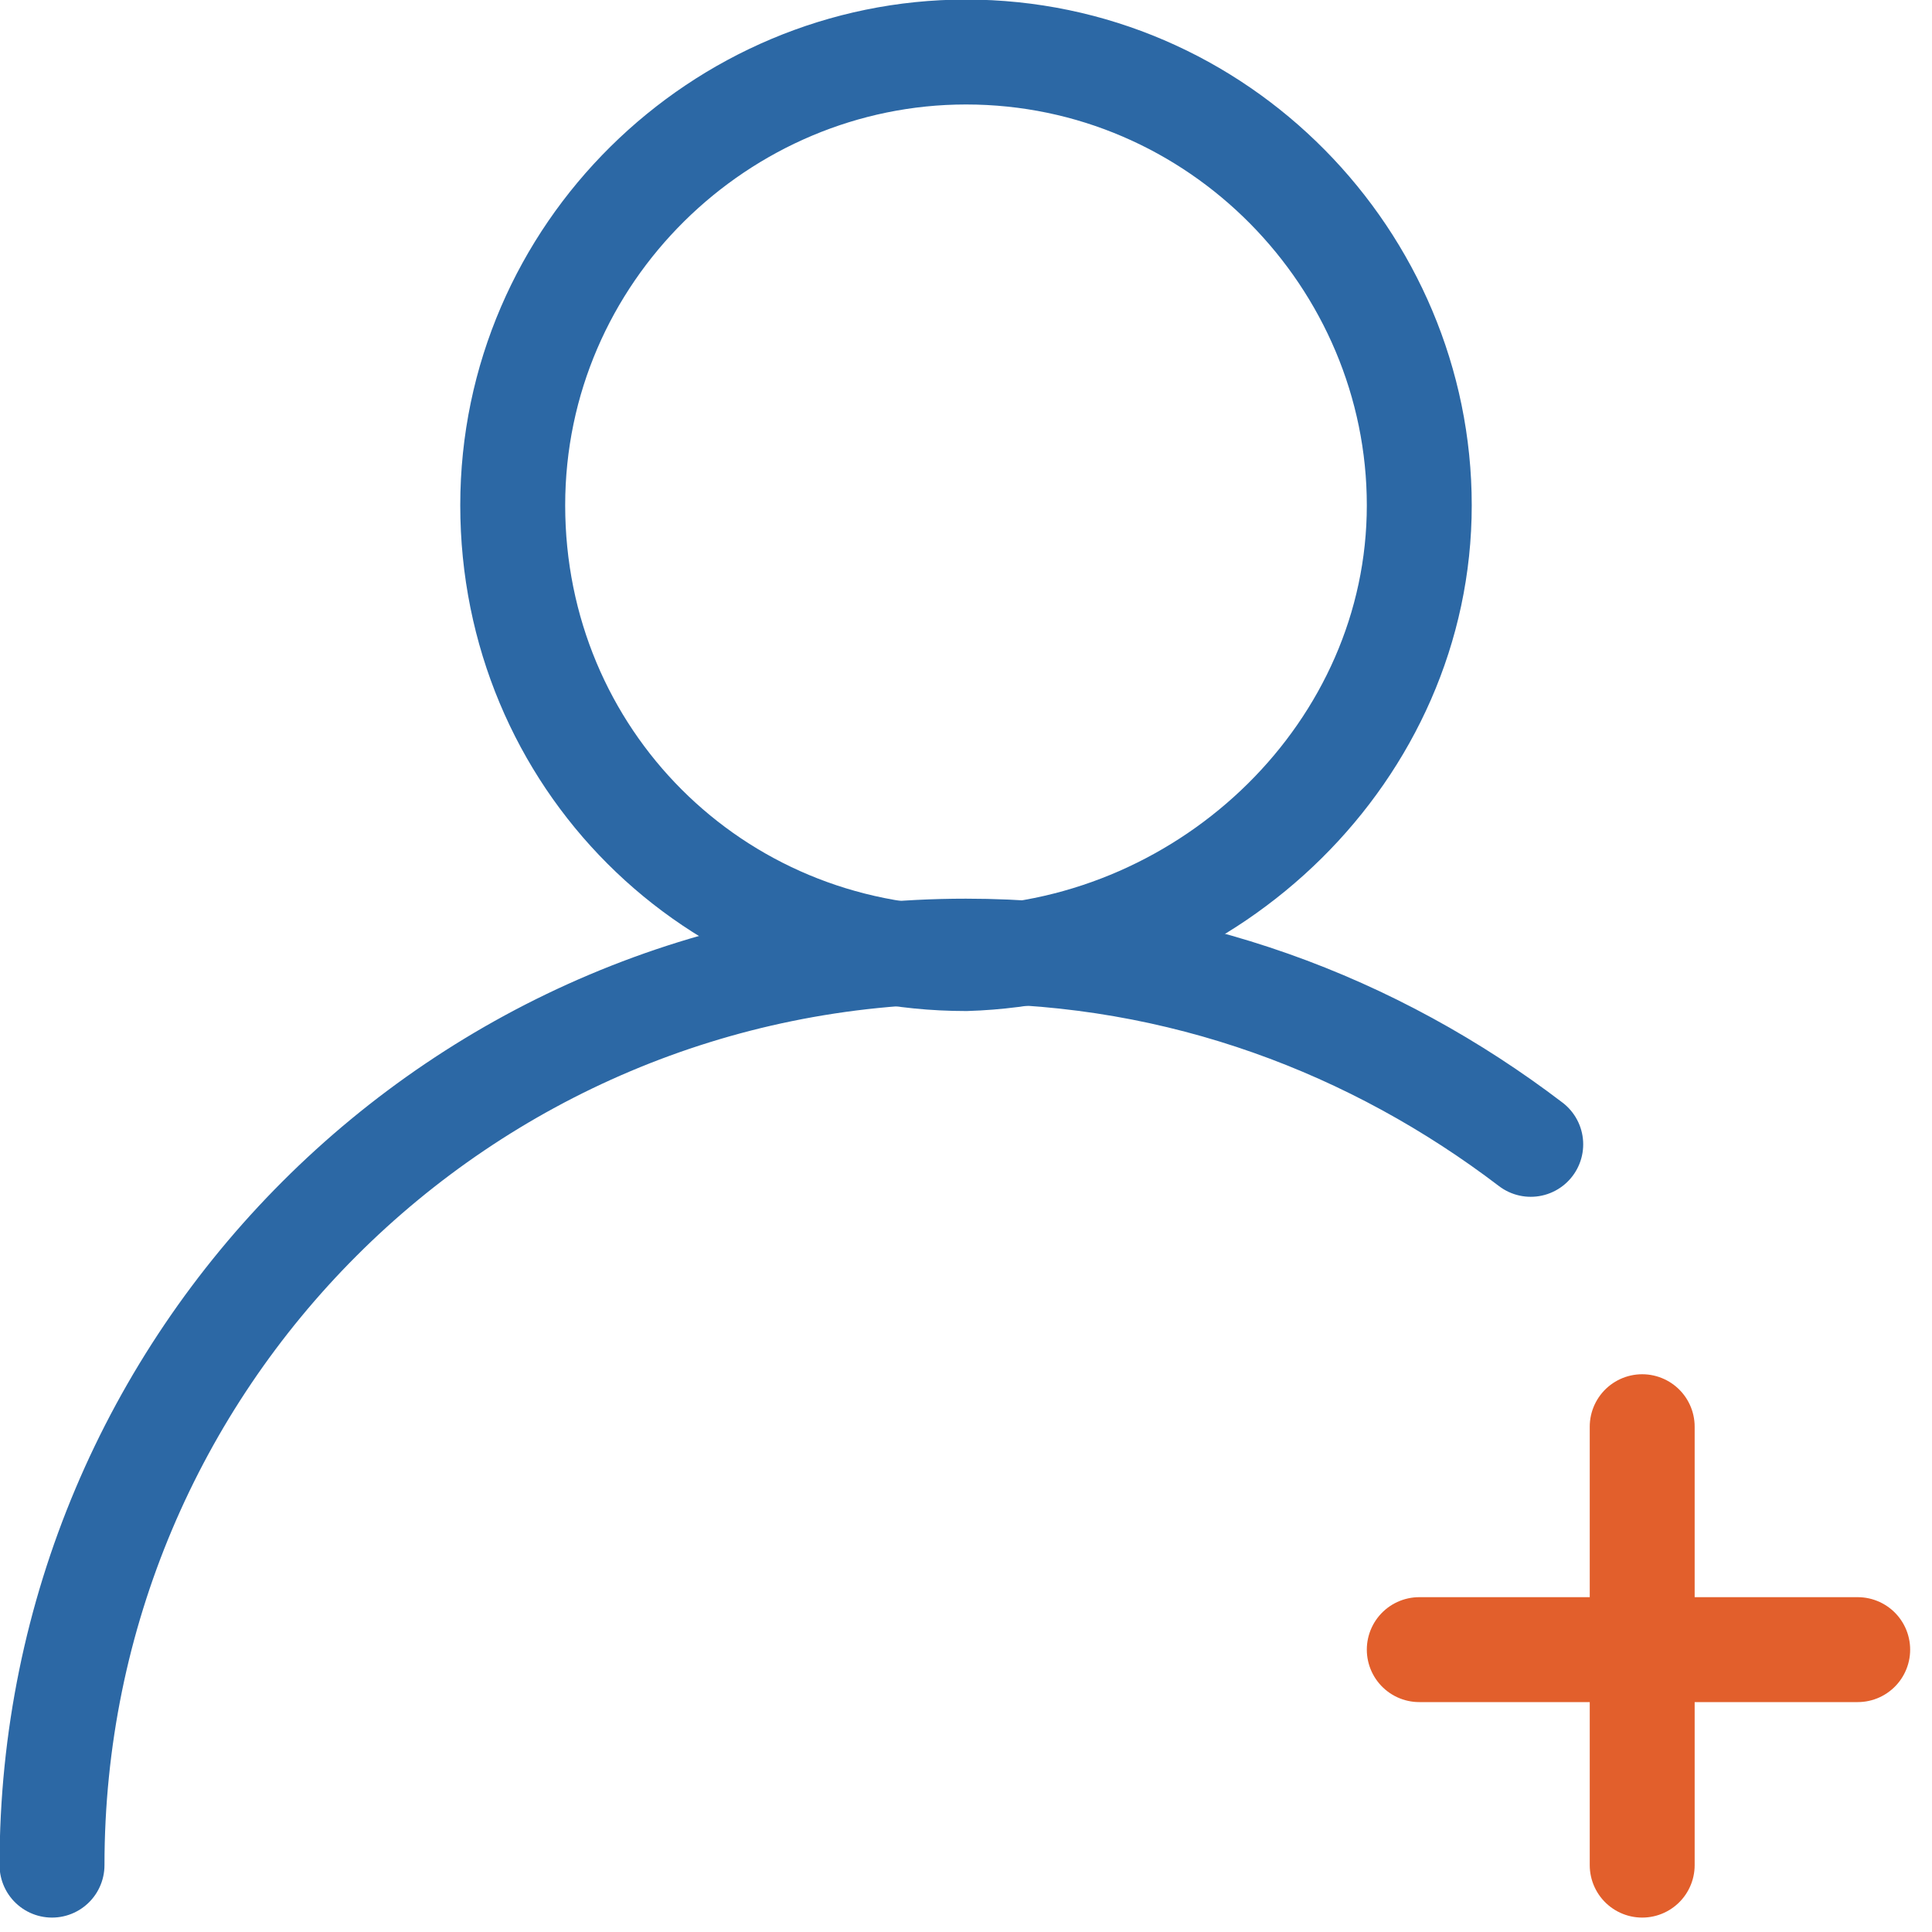 <?xml version="1.0" encoding="utf-8"?>
<!-- Generator: Adobe Illustrator 23.1.0, SVG Export Plug-In . SVG Version: 6.00 Build 0)  -->
<svg version="1.1" id="Layer_1" xmlns="http://www.w3.org/2000/svg" xmlns:xlink="http://www.w3.org/1999/xlink" x="0px" y="0px"
	 viewBox="0 0 26 26" style="enable-background:new 0 0 26 26;" xml:space="preserve">
<style type="text/css">
	.st0{fill:none;stroke:#2C68A5;stroke-width:1.412;stroke-linecap:round;stroke-linejoin:round;}
	.st1{fill:none;stroke:#E25F2C;stroke-width:1.412;stroke-linecap:round;stroke-linejoin:round;}
</style>
<title>Group 9</title>
<desc>Created with Sketch.</desc>
<g id="Page-1">
	<g id="Lottery-Office-App" transform="translate(-1043, -1110)">
		<g id="Group-9" transform="translate(1043, 1110)">
			<path id="Stroke-1" class="st0" d="M19.1,6.8c0-3.3-2.7-6.1-6.1-6.1c-3.3,0-6.1,2.7-6.1,6.1s2.7,6.1,6.1,6.1
				C16.3,12.8,19.1,10.1,19.1,6.8z"/>
			<path id="Stroke-3" class="st0" d="M0.7,25.1c0-6.8,5.5-12.3,12.3-12.3c2.9,0,5.5,1,7.6,2.6"/>
			<path id="Stroke-5" class="st1" d="M25,22.2h-5.9"/>
			<path id="Stroke-7" class="st1" d="M22.1,19.2v5.9"/>
		</g>
	</g>
</g>
</svg>
